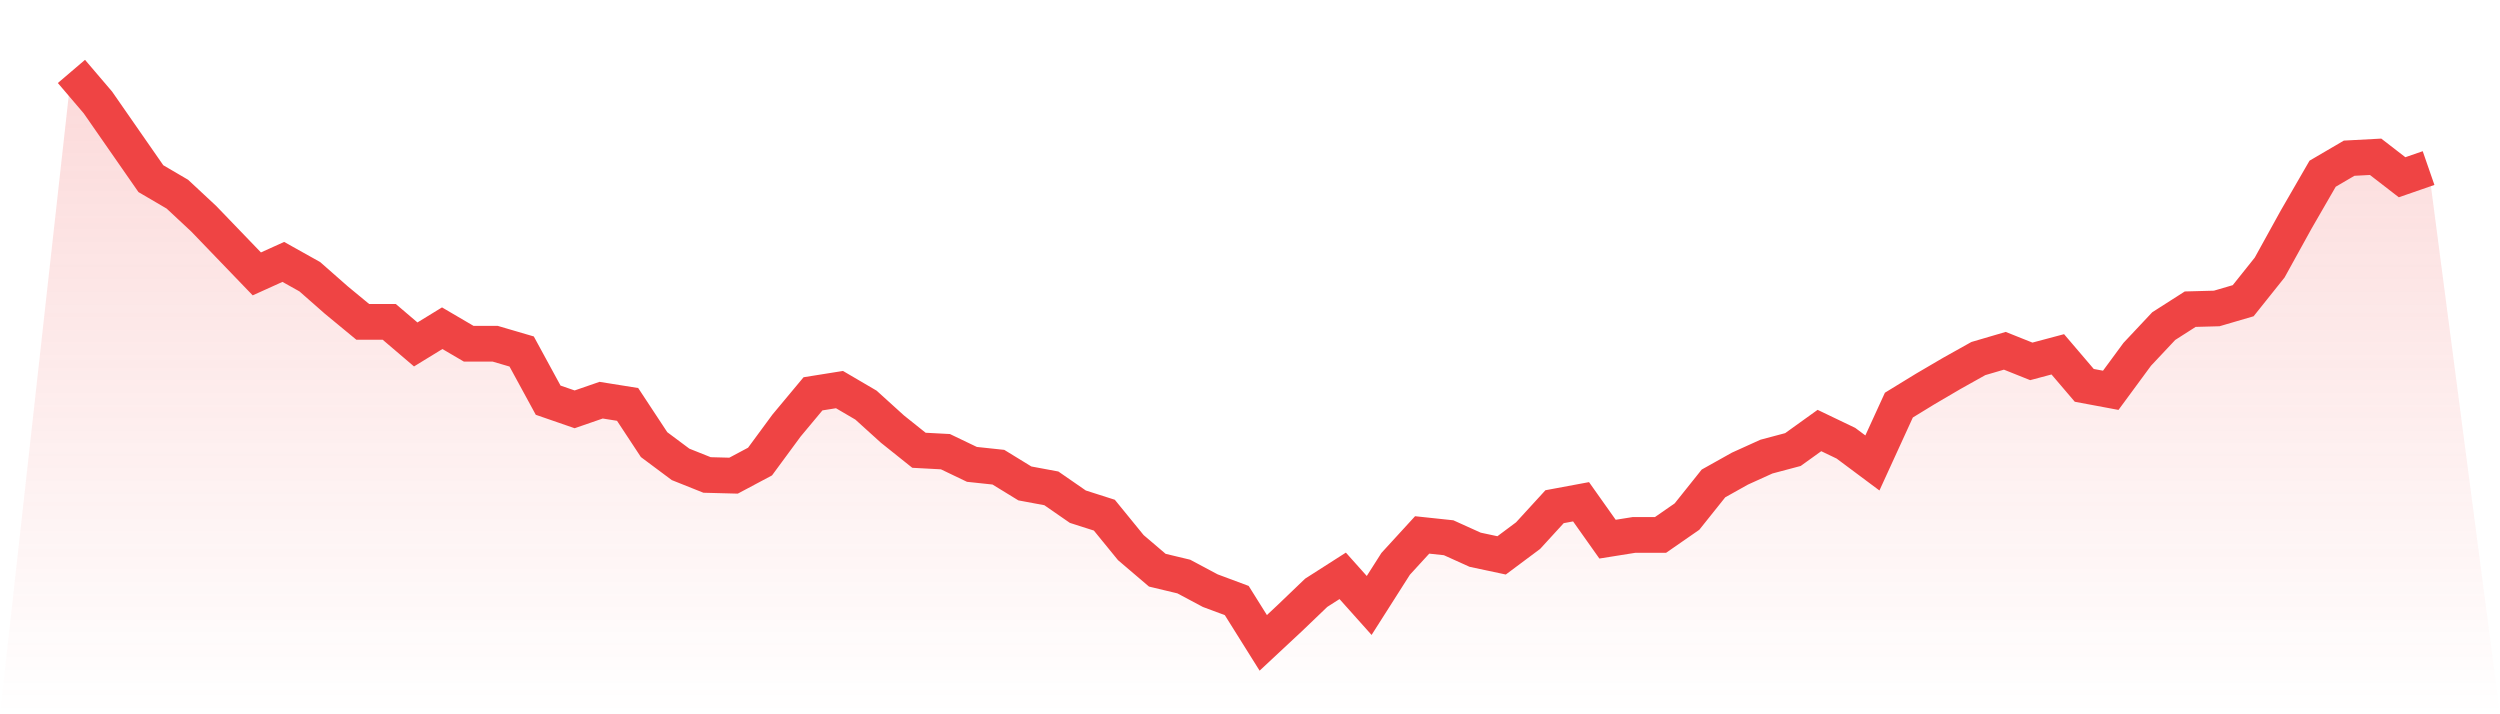 <svg viewBox="0 0 140 40" xmlns="http://www.w3.org/2000/svg">
<defs>
<linearGradient id="gradient" x1="0" x2="0" y1="0" y2="1">
<stop offset="0%" stop-color="#ef4444" stop-opacity="0.2"/>
<stop offset="100%" stop-color="#ef4444" stop-opacity="0"/>
</linearGradient>
</defs>
<path d="M4,4 L4,4 L5.483,5.738 L6.966,7.872 L8.449,10.005 L9.933,10.874 L11.416,12.257 L12.899,13.798 L14.382,15.338 L15.865,14.667 L17.348,15.496 L18.831,16.8 L20.315,18.025 L21.798,18.025 L23.281,19.289 L24.764,18.38 L26.247,19.249 L27.73,19.249 L29.213,19.684 L30.697,22.41 L32.18,22.923 L33.663,22.41 L35.146,22.647 L36.629,24.899 L38.112,26.005 L39.596,26.598 L41.079,26.637 L42.562,25.847 L44.045,23.832 L45.528,22.054 L47.011,21.817 L48.494,22.686 L49.978,24.03 L51.461,25.215 L52.944,25.294 L54.427,26.005 L55.91,26.163 L57.393,27.072 L58.876,27.348 L60.36,28.375 L61.843,28.849 L63.326,30.667 L64.809,31.931 L66.292,32.286 L67.775,33.077 L69.258,33.63 L70.742,36 L72.225,34.617 L73.708,33.195 L75.191,32.247 L76.674,33.906 L78.157,31.575 L79.64,29.956 L81.124,30.114 L82.607,30.785 L84.09,31.101 L85.573,29.995 L87.056,28.375 L88.539,28.099 L90.022,30.193 L91.506,29.956 L92.989,29.956 L94.472,28.928 L95.955,27.072 L97.438,26.242 L98.921,25.57 L100.404,25.175 L101.888,24.109 L103.371,24.82 L104.854,25.926 L106.337,22.686 L107.82,21.778 L109.303,20.909 L110.787,20.079 L112.27,19.644 L113.753,20.237 L115.236,19.842 L116.719,21.58 L118.202,21.857 L119.685,19.842 L121.169,18.262 L122.652,17.314 L124.135,17.274 L125.618,16.84 L127.101,14.983 L128.584,12.296 L130.067,9.728 L131.551,8.859 L133.034,8.78 L134.517,9.926 L136,9.412 L140,40 L0,40 z" fill="url(#gradient)"/>
<path d="M4,4 L4,4 L5.483,5.738 L6.966,7.872 L8.449,10.005 L9.933,10.874 L11.416,12.257 L12.899,13.798 L14.382,15.338 L15.865,14.667 L17.348,15.496 L18.831,16.8 L20.315,18.025 L21.798,18.025 L23.281,19.289 L24.764,18.38 L26.247,19.249 L27.73,19.249 L29.213,19.684 L30.697,22.41 L32.18,22.923 L33.663,22.41 L35.146,22.647 L36.629,24.899 L38.112,26.005 L39.596,26.598 L41.079,26.637 L42.562,25.847 L44.045,23.832 L45.528,22.054 L47.011,21.817 L48.494,22.686 L49.978,24.03 L51.461,25.215 L52.944,25.294 L54.427,26.005 L55.91,26.163 L57.393,27.072 L58.876,27.348 L60.36,28.375 L61.843,28.849 L63.326,30.667 L64.809,31.931 L66.292,32.286 L67.775,33.077 L69.258,33.63 L70.742,36 L72.225,34.617 L73.708,33.195 L75.191,32.247 L76.674,33.906 L78.157,31.575 L79.64,29.956 L81.124,30.114 L82.607,30.785 L84.09,31.101 L85.573,29.995 L87.056,28.375 L88.539,28.099 L90.022,30.193 L91.506,29.956 L92.989,29.956 L94.472,28.928 L95.955,27.072 L97.438,26.242 L98.921,25.57 L100.404,25.175 L101.888,24.109 L103.371,24.82 L104.854,25.926 L106.337,22.686 L107.82,21.778 L109.303,20.909 L110.787,20.079 L112.27,19.644 L113.753,20.237 L115.236,19.842 L116.719,21.58 L118.202,21.857 L119.685,19.842 L121.169,18.262 L122.652,17.314 L124.135,17.274 L125.618,16.84 L127.101,14.983 L128.584,12.296 L130.067,9.728 L131.551,8.859 L133.034,8.78 L134.517,9.926 L136,9.412" fill="none" stroke="#ef4444" stroke-width="2"/>
</svg>